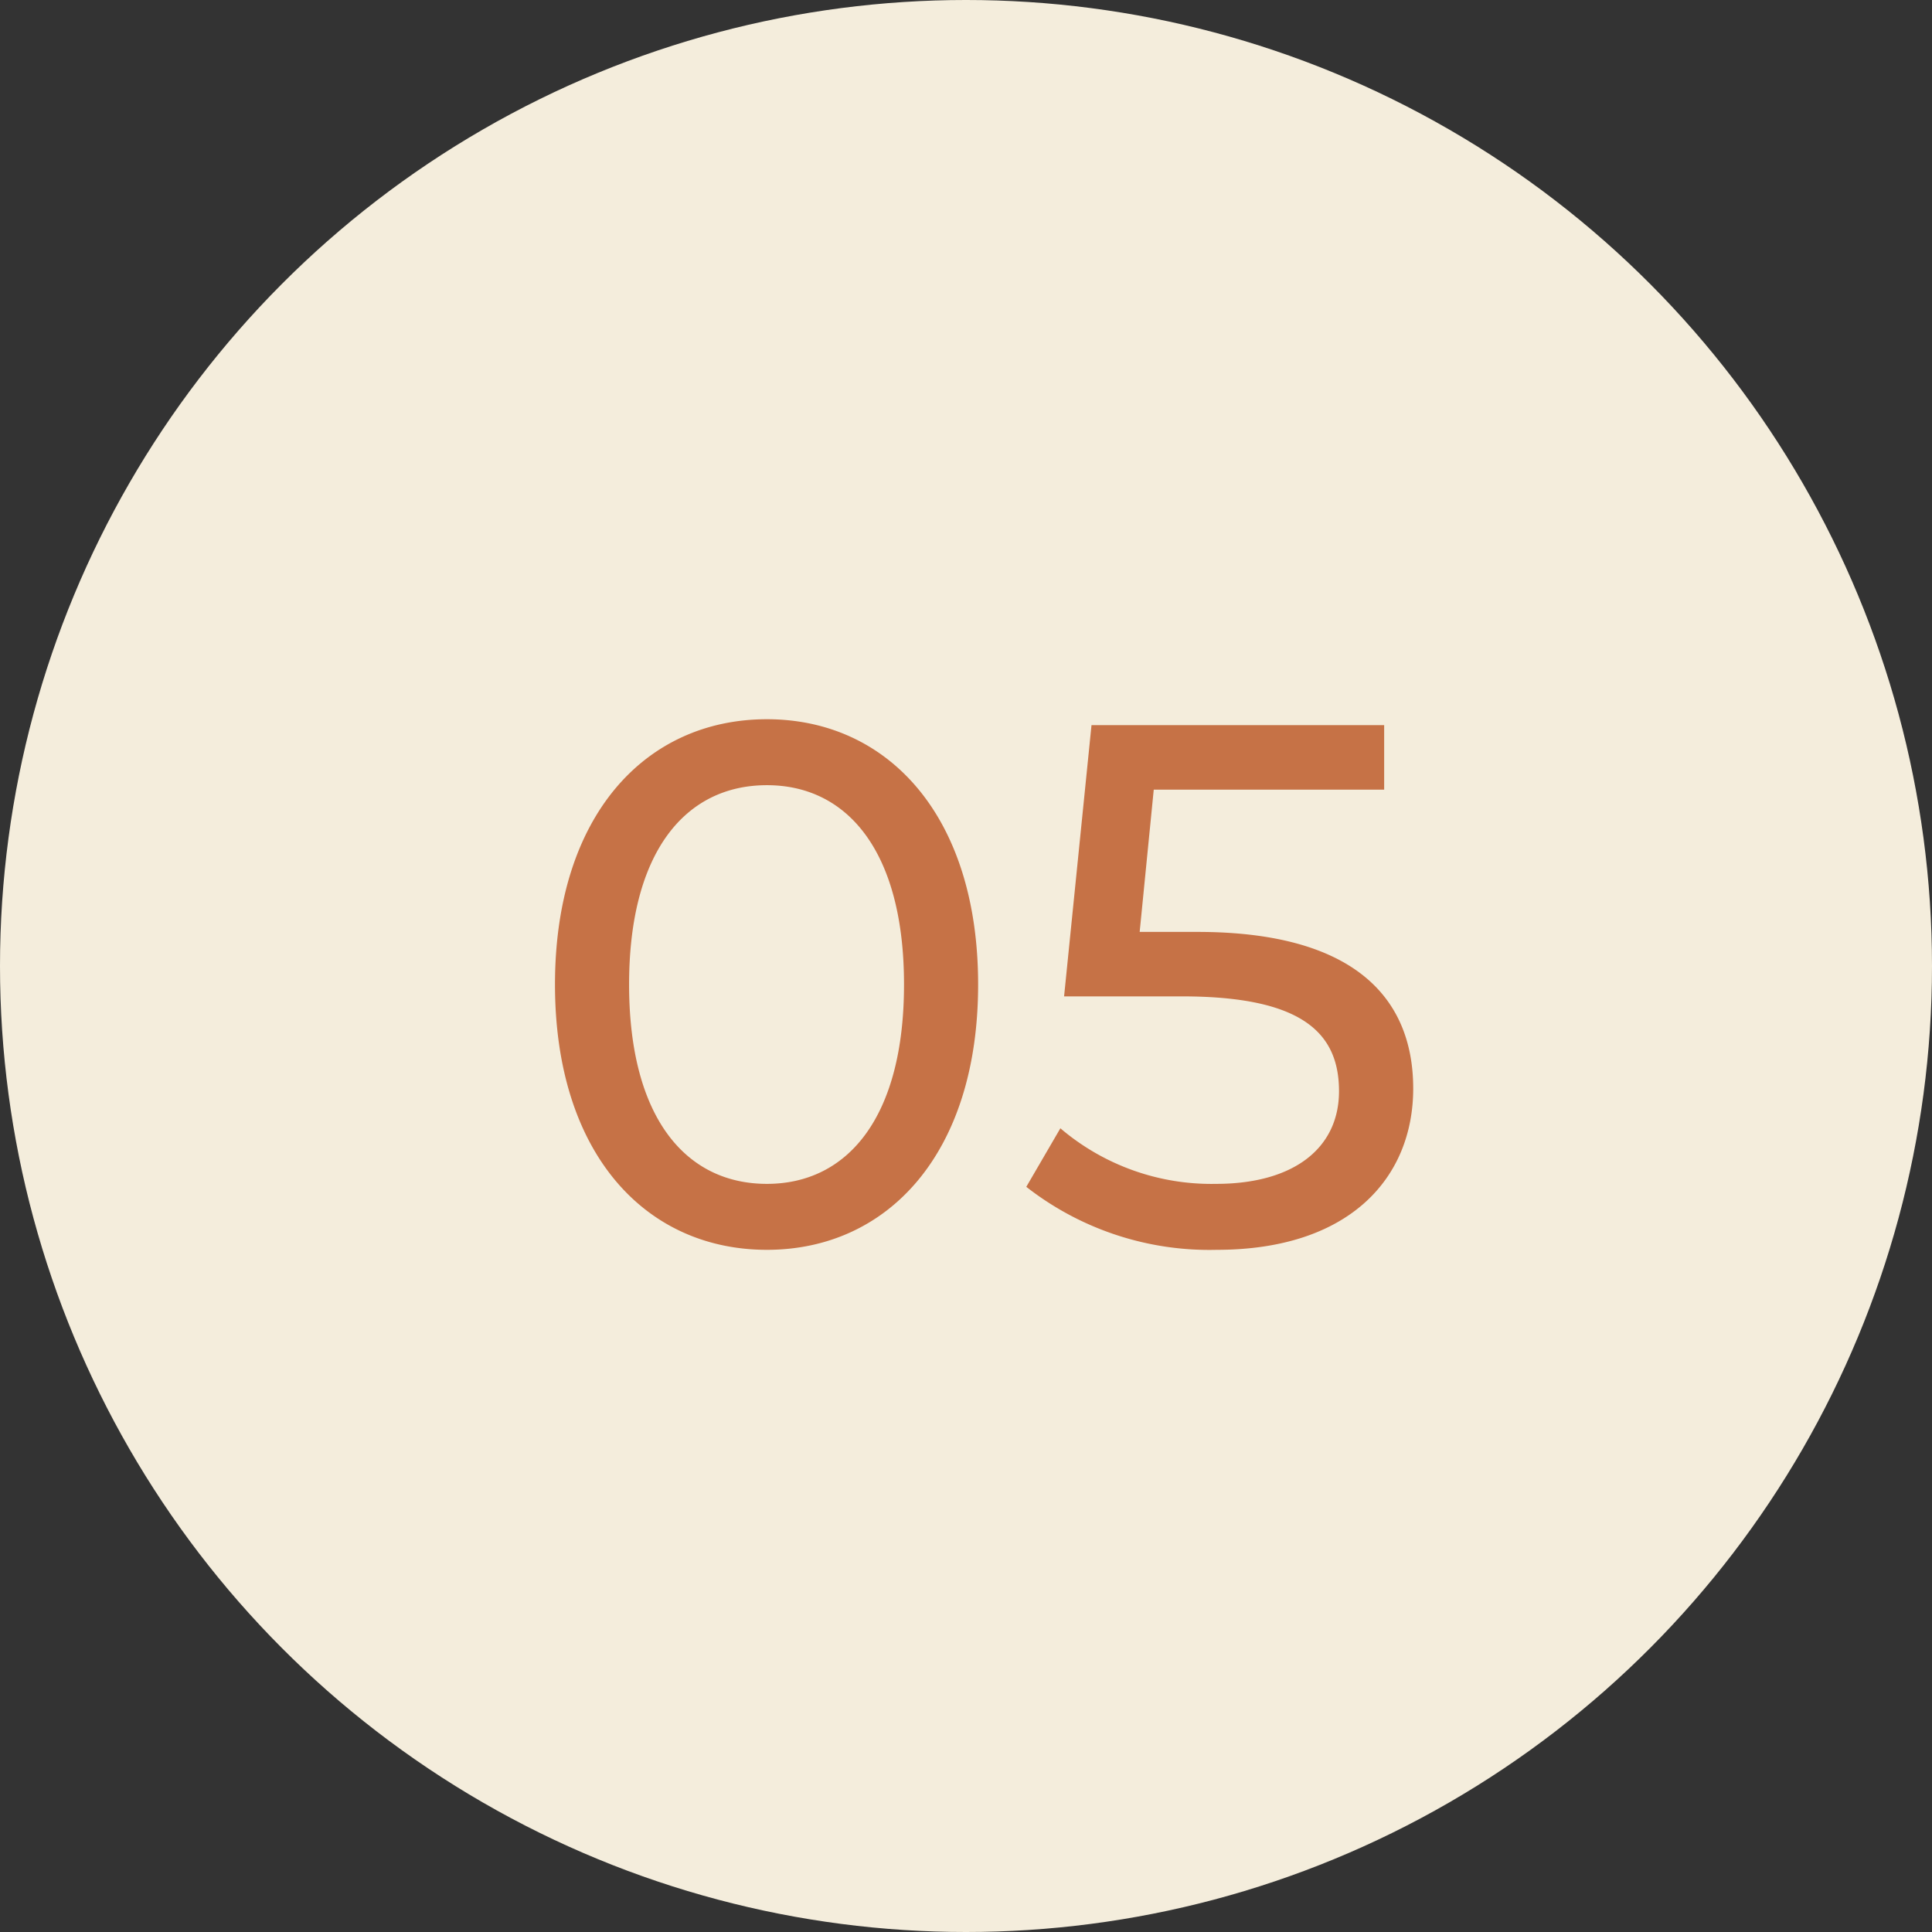 <?xml version="1.0" encoding="UTF-8"?>
<svg xmlns="http://www.w3.org/2000/svg" width="73" height="73" viewBox="0 0 73 73"><rect x="0" y="0" width="73" height="73" fill="#333333" stroke="none"/><g id="icon-05" transform="translate(13438 10037)"><circle id="Ellipse_361" cx="36.5" cy="36.5" r="36.5" transform="translate(-13438 -10037)" fill="#f4eddc"/><path id="Tracé_9733" d="M-8.022.224c4.564,0,7.98-3.64,7.98-10.024s-3.416-10.024-7.98-10.024c-4.592,0-8.008,3.64-8.008,10.024S-12.614.224-8.022.224Zm0-2.492c-3.08,0-5.208-2.52-5.208-7.532s2.128-7.532,5.208-7.532c3.052,0,5.18,2.52,5.18,7.532S-4.97-2.268-8.022-2.268Zm16.268-9.52H6.062l.532-5.376H15.3V-19.6H4.242L3.206-9.352H7.658c4.536,0,5.936,1.372,5.936,3.584,0,2.128-1.68,3.5-4.648,3.5a8.8,8.8,0,0,1-5.88-2.1L1.778-2.156a11.226,11.226,0,0,0,7.2,2.38c5.012,0,7.42-2.716,7.42-6.1C16.394-9.352,14.1-11.788,8.246-11.788Z" transform="translate(-13401 -9990)" fill="#c67246"/></g></svg>
